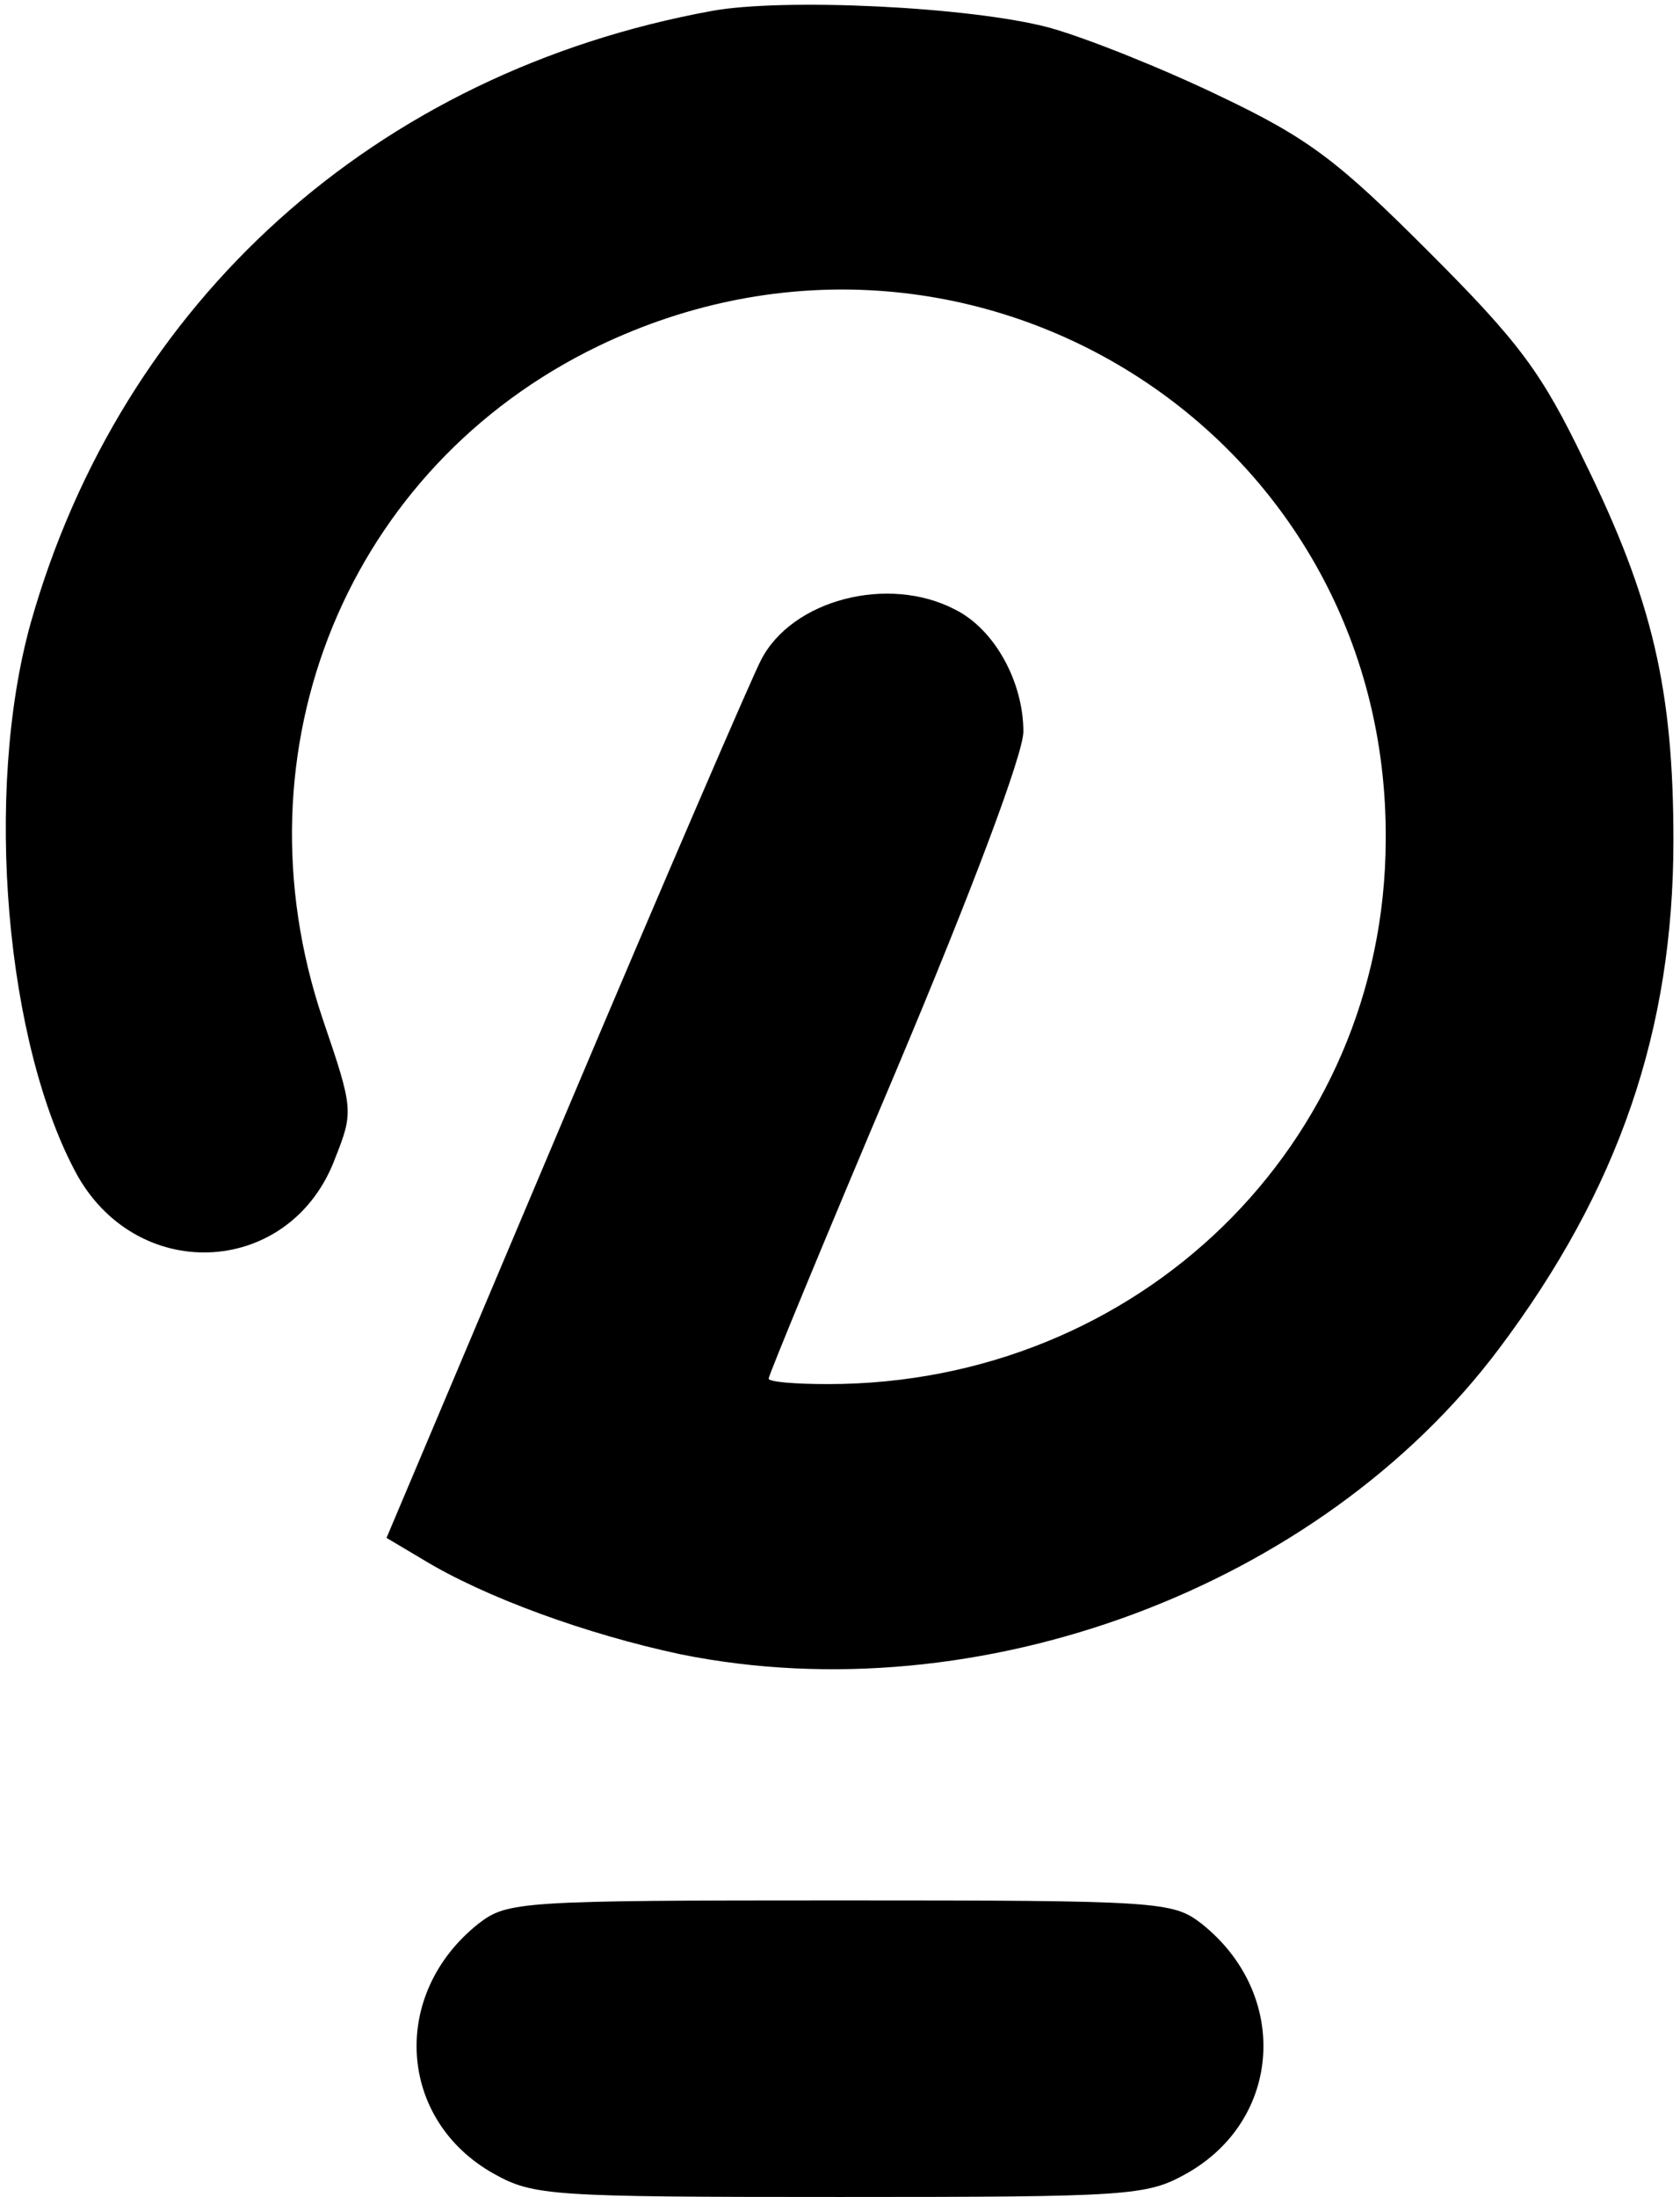 <?xml version="1.0" standalone="no"?>
<!DOCTYPE svg PUBLIC "-//W3C//DTD SVG 20010904//EN"
 "http://www.w3.org/TR/2001/REC-SVG-20010904/DTD/svg10.dtd">
<svg version="1.0" xmlns="http://www.w3.org/2000/svg"
 width="153pt" height="200pt" viewBox="0 0 153 200"
 preserveAspectRatio="xMidYMid meet">

<g transform="translate(0,200) scale(0.1,-0.1)"
fill="#000000" stroke="none">
<path d="M648 1990 c-306 -56 -537 -264 -620 -557 -43 -154 -23 -385 43 -504
57 -99 194 -90 234 16 17 43 17 45 -11 127 -83 246 23 503 251 613 337 162
720 -78 717 -450 -1 -277 -225 -495 -508 -495 -30 0 -54 2 -54 5 0 3 52 129
116 280 70 166 116 289 116 309 0 45 -26 93 -62 111 -61 32 -149 9 -177 -46
-7 -13 -87 -198 -177 -411 l-164 -388 32 -19 c57 -35 151 -69 236 -87 272 -55
582 61 745 278 109 145 159 290 159 463 0 137 -19 219 -81 345 -39 81 -59 108
-142 191 -83 83 -109 103 -191 142 -52 25 -122 53 -155 62 -72 19 -242 27
-307 15z"/>
<path d="M436 249 c-81 -64 -74 -179 14 -228 36 -20 52 -21 315 -21 263 0 279
1 315 21 88 49 95 164 14 228 -26 20 -38 21 -329 21 -291 0 -303 -1 -329 -21z"/>
</g>
</svg>
